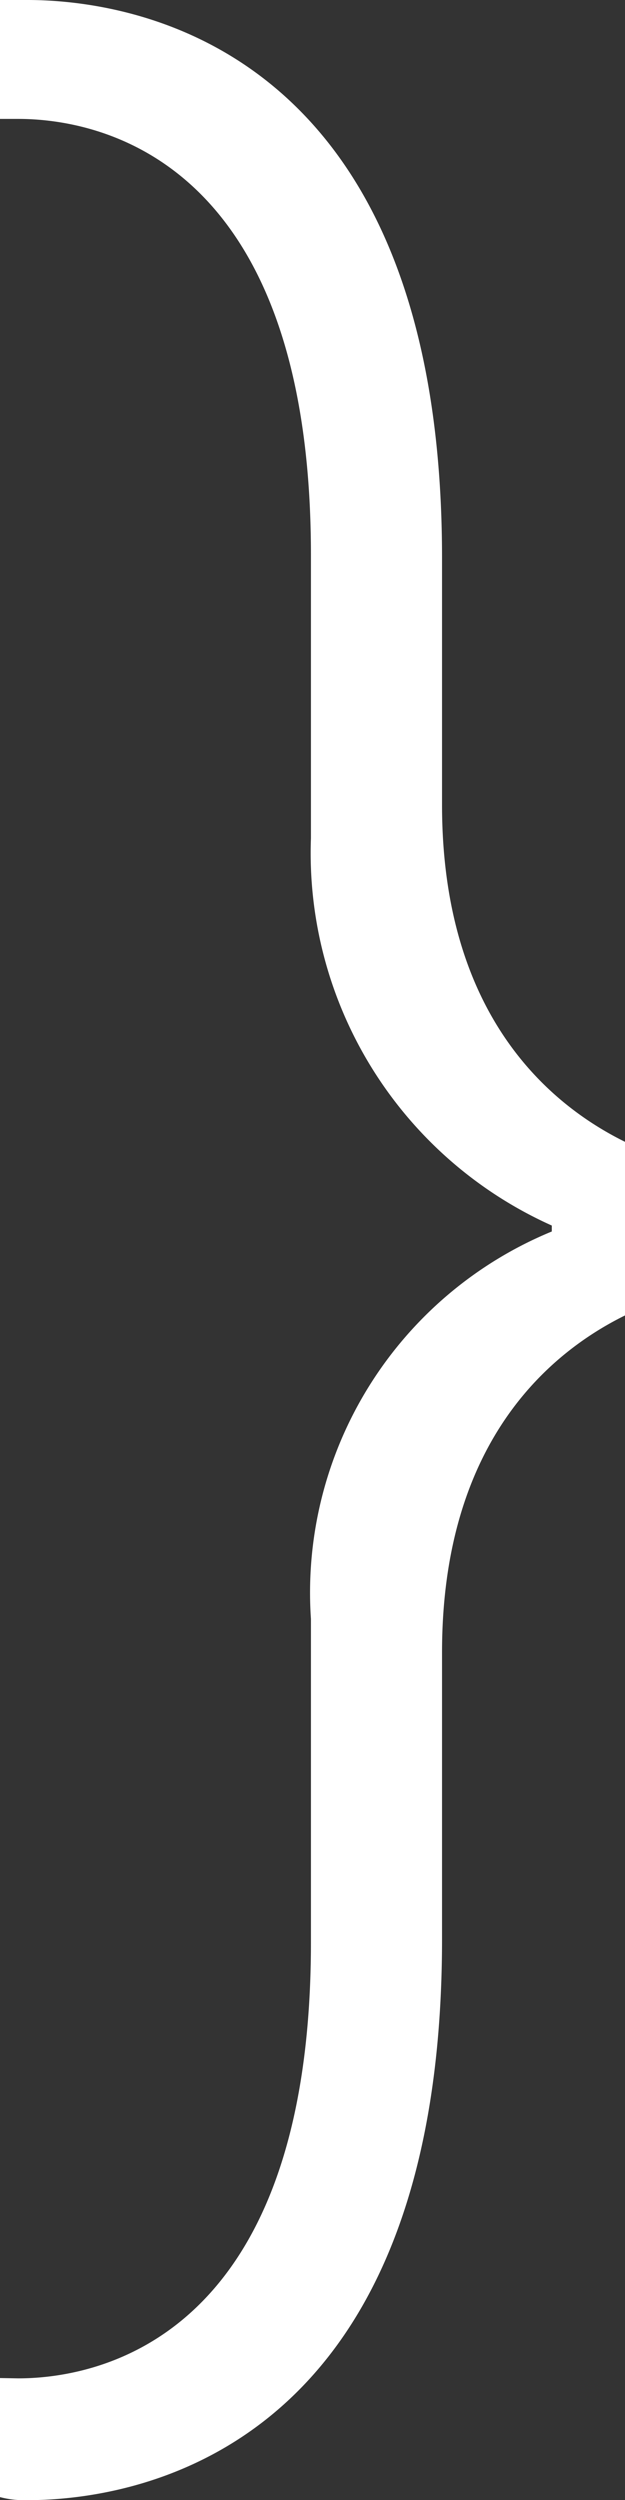 <svg xmlns="http://www.w3.org/2000/svg" width="8" height="32"><rect width="100%" height="100%" fill="#333333" stroke="none"/><path data-name="Path 6862" d="M0 30.439v1.524a1.225 1.225 0 00.351.039c1.249 0 5.307-.507 5.307-7.18v-3.671c0-4.176 3.317-4.644 3.317-4.644v-1.561s-3.317-.468-3.317-4.644V7.141C5.658.507 1.599 0 .351 0H0v1.522h.234c.9 0 3.746.39 3.746 5.58v3.629a5.226 5.226 0 003.083 4.956v.076a5 5 0 00-3.083 4.959v4.141c0 5.19-2.849 5.58-3.746 5.58z" fill="#fff"/></svg>